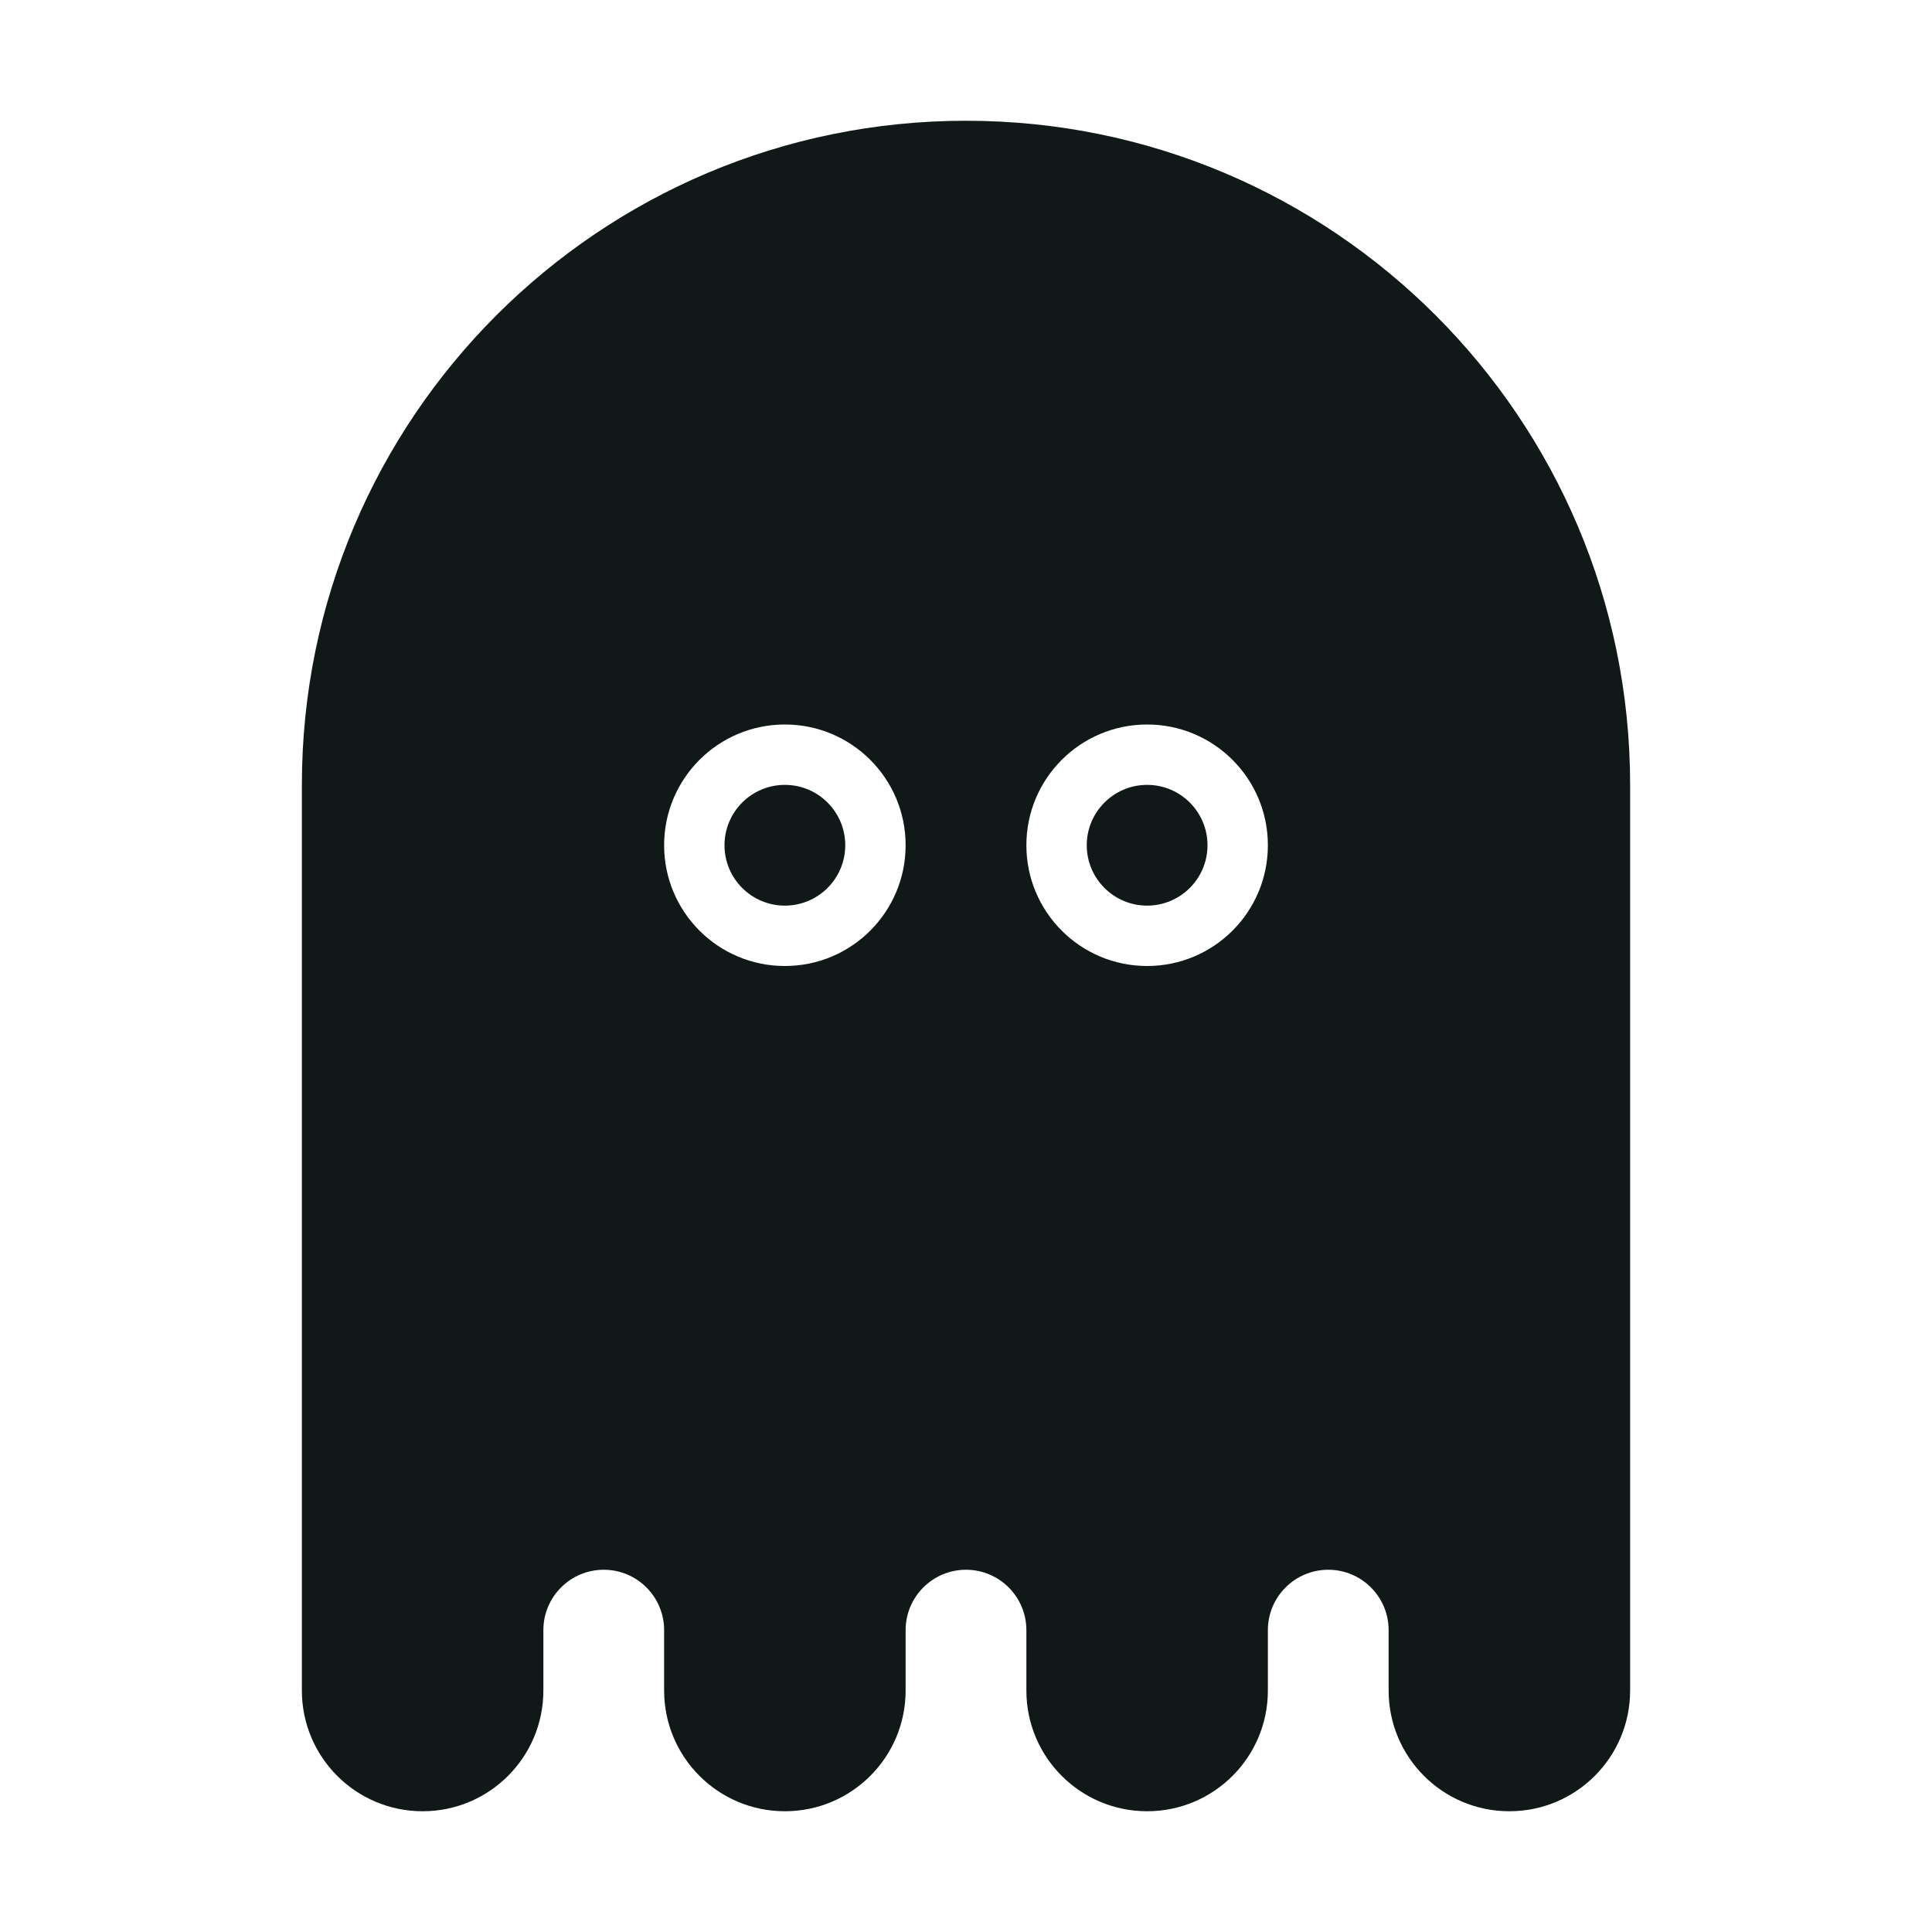 <?xml version="1.0" encoding="utf-8"?>
<svg version="1.1" id="Uploaded to svgrepo.com" xmlns="http://www.w3.org/2000/svg" xmlns:xlink="http://www.w3.org/1999/xlink" 
	 width="800px" height="800px" viewBox="0 0 32 32" xml:space="preserve">
<style type="text/css">
	.puchipuchi_een{fill:#111918;}
</style>
<path class="puchipuchi_een" d="M16,2C9.925,2,5,6.925,5,13v15c0,1.105,0.895,2,2,2s2-0.895,2-2v-1c0-0.552,0.448-1,1-1s1,0.448,1,1
	v1c0,1.105,0.895,2,2,2s2-0.895,2-2v-1c0-0.552,0.448-1,1-1s1,0.448,1,1v1c0,1.105,0.895,2,2,2s2-0.895,2-2v-1c0-0.552,0.448-1,1-1
	s1,0.448,1,1v1c0,1.105,0.895,2,2,2s2-0.895,2-2V13C27,6.925,22.075,2,16,2z M13,16c-1.105,0-2-0.895-2-2c0-1.105,0.895-2,2-2
	s2,0.895,2,2C15,15.105,14.105,16,13,16z M19,16c-1.105,0-2-0.895-2-2c0-1.105,0.895-2,2-2s2,0.895,2,2C21,15.105,20.105,16,19,16z
	 M14,14c0,0.552-0.448,1-1,1s-1-0.448-1-1c0-0.552,0.448-1,1-1S14,13.448,14,14z M20,14c0,0.552-0.448,1-1,1s-1-0.448-1-1
	c0-0.552,0.448-1,1-1S20,13.448,20,14z"/>
</svg>